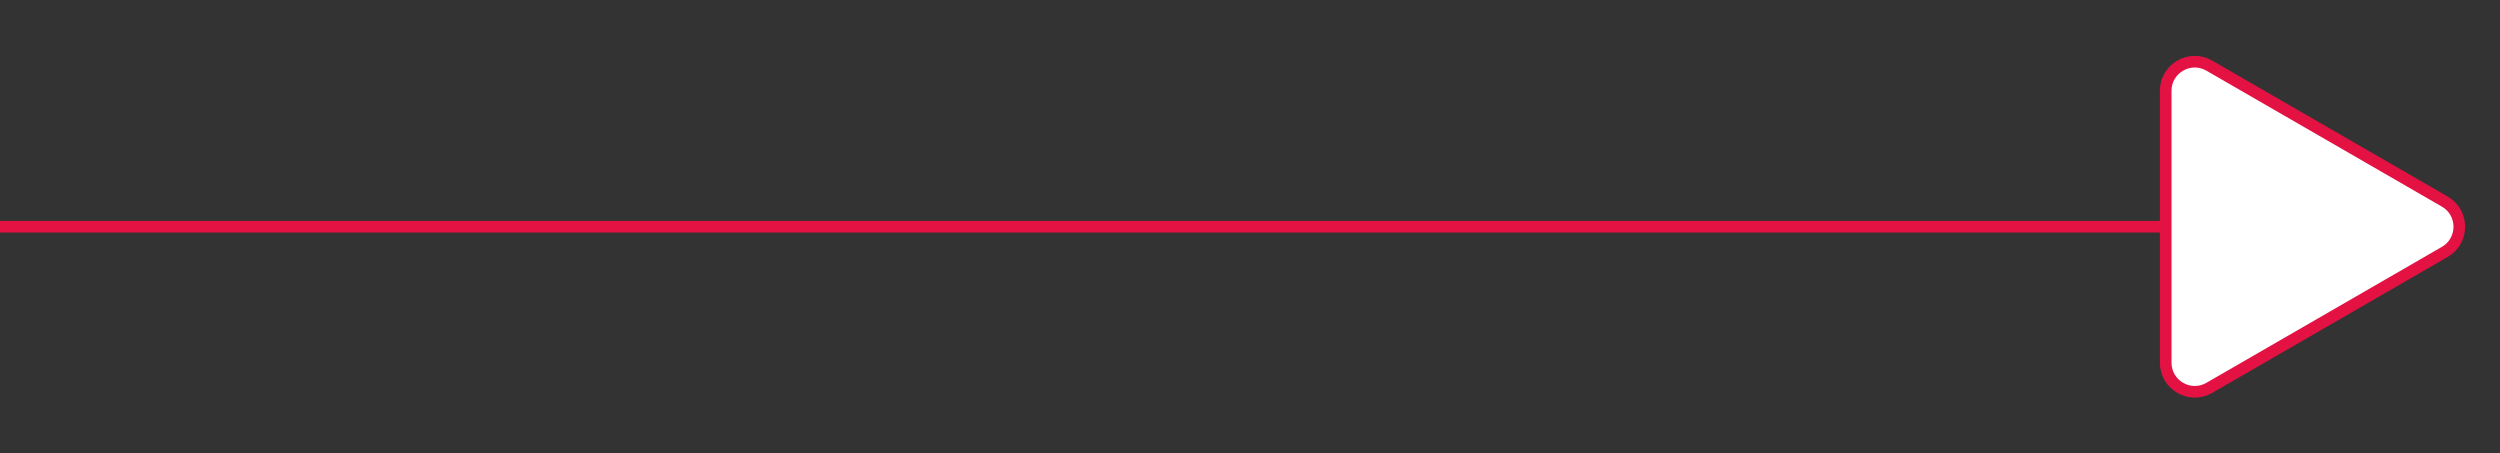 <?xml version="1.0" encoding="UTF-8"?> <svg xmlns="http://www.w3.org/2000/svg" width="215" height="39" viewBox="0 0 215 39" fill="none"><rect x="0" y="0" width="215" height="39" fill="#333333" stroke="none"/> <line y1="19.5" x2="211" y2="19.5" stroke="#E31243"></line> <path d="M210.25 17.335C211.917 18.297 211.917 20.703 210.25 21.665L190 33.356C188.333 34.319 186.25 33.116 186.25 31.191L186.25 7.809C186.25 5.884 188.333 4.681 190 5.644L210.25 17.335Z" fill="white" stroke="#E31243"></path> </svg> 